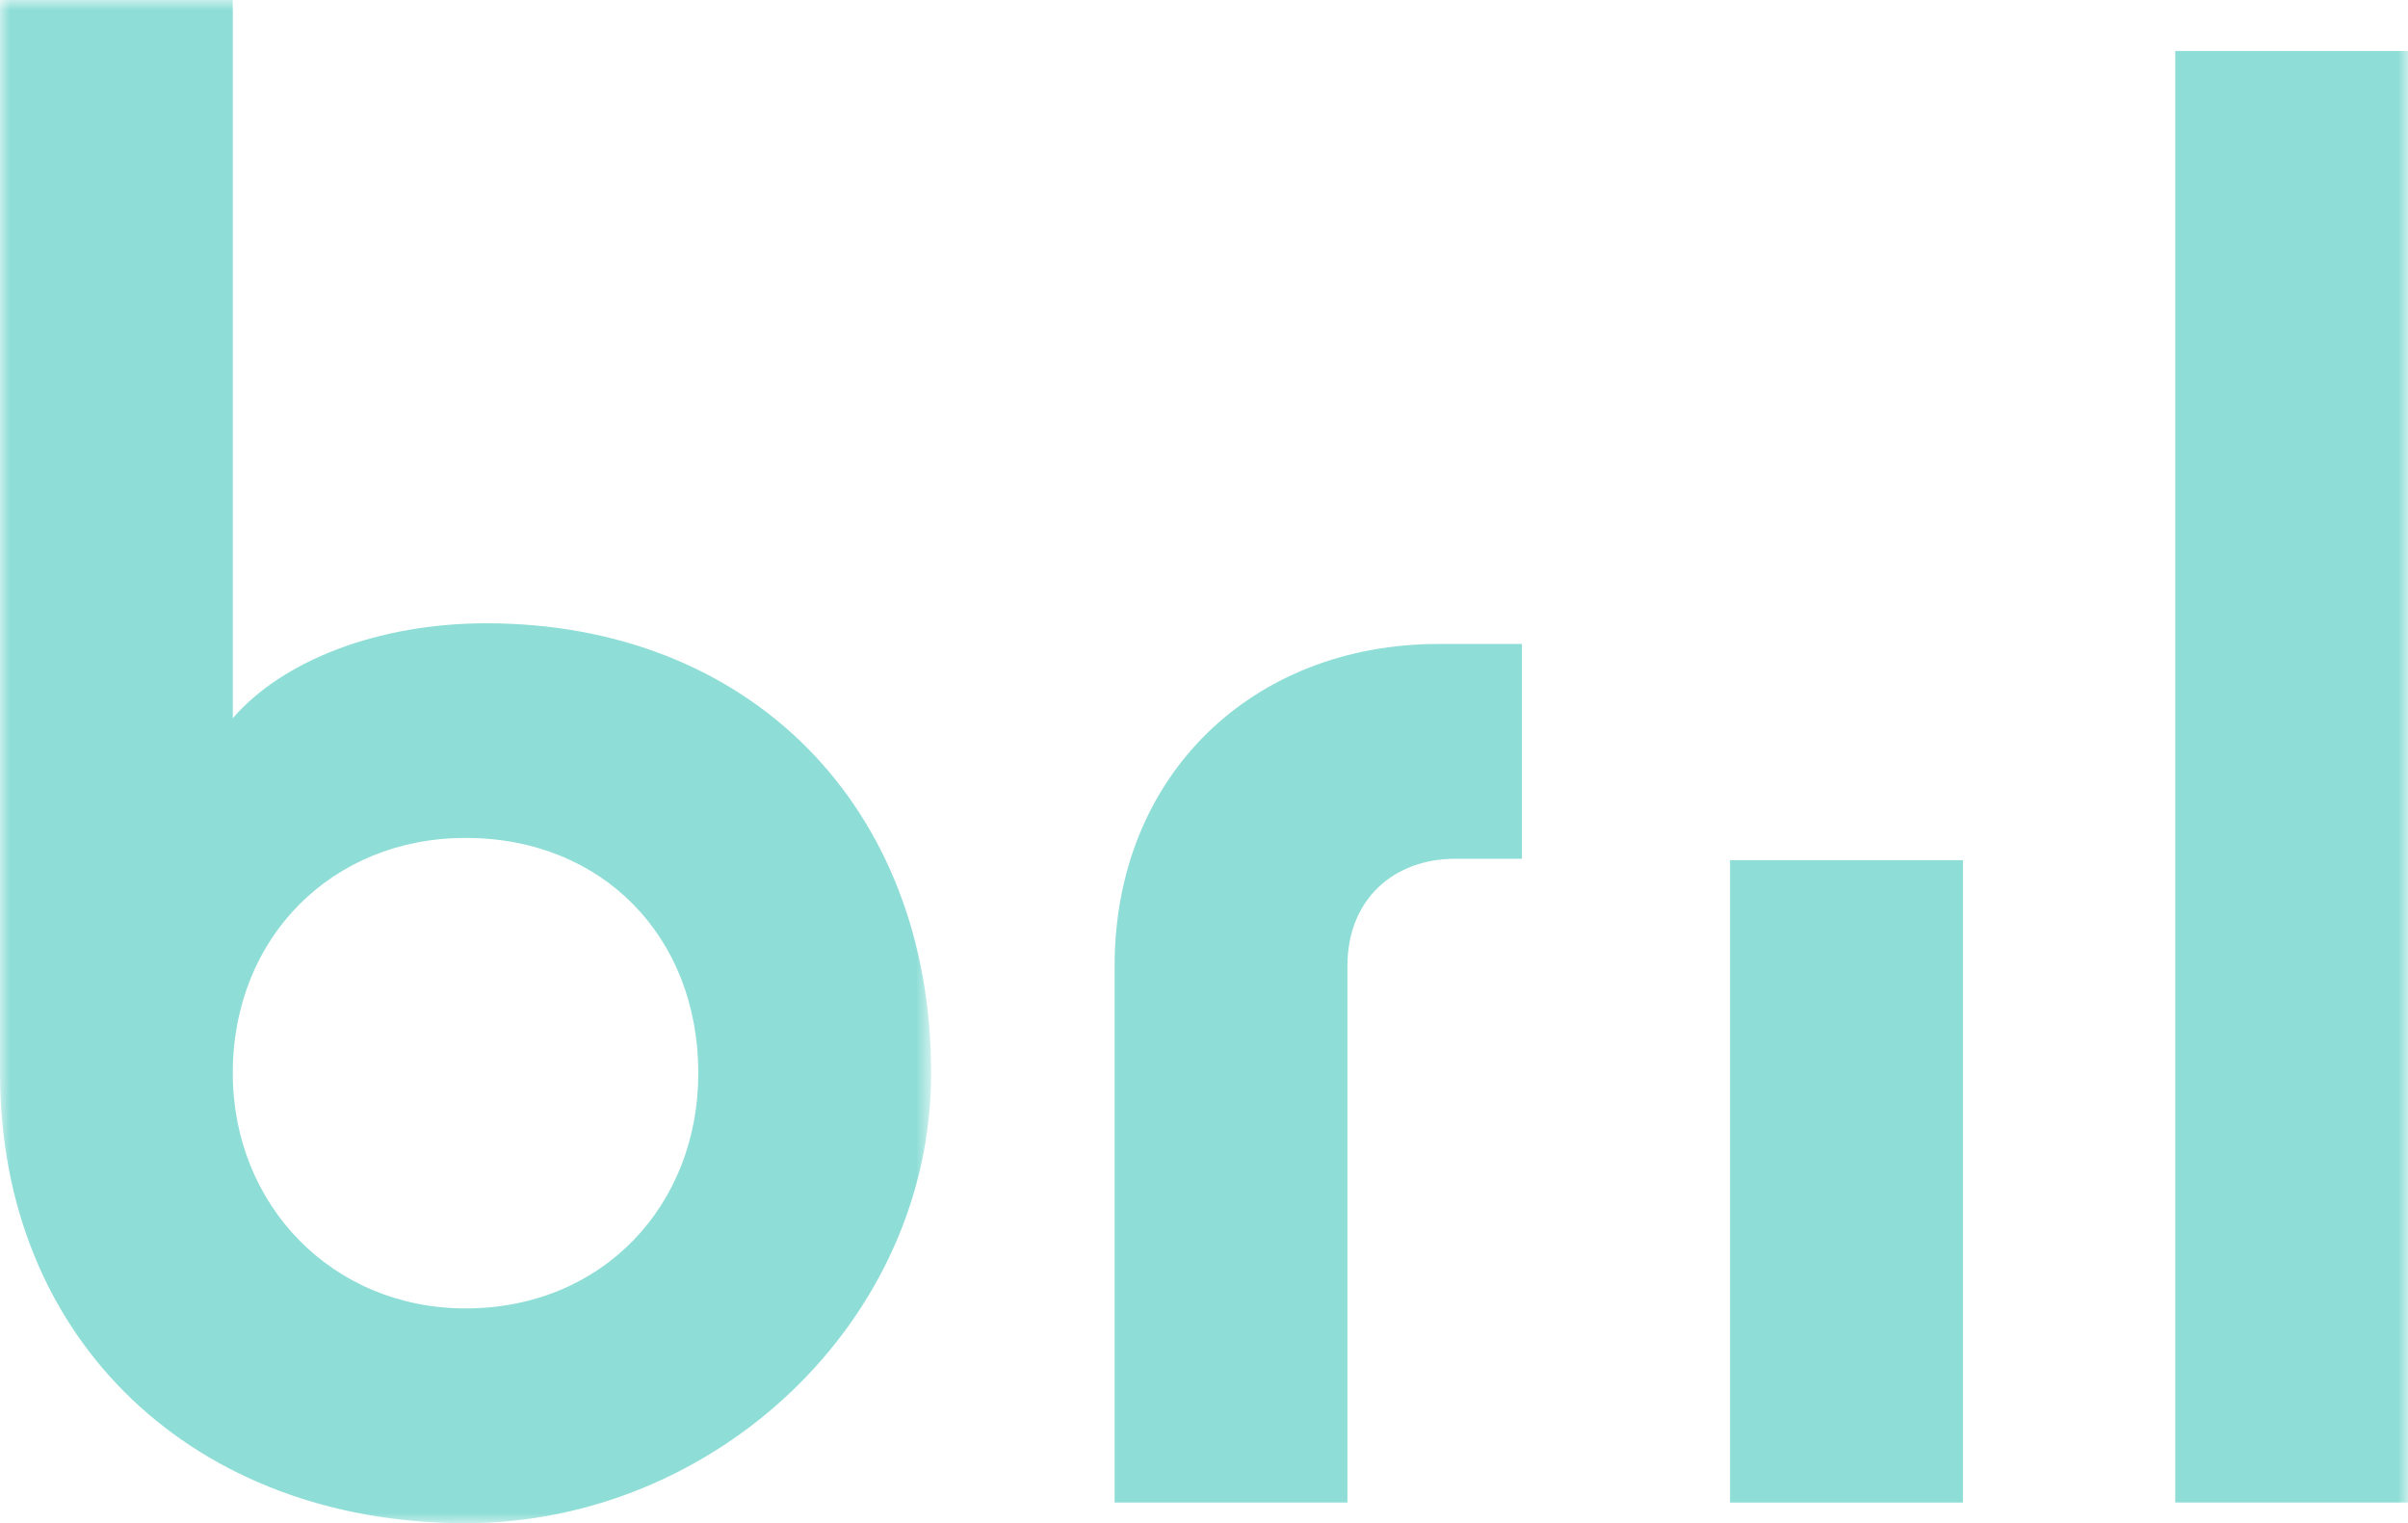 <?xml version="1.0" encoding="UTF-8"?>
<svg width="117px" height="74px" viewBox="0 0 117 74" version="1.1" xmlns="http://www.w3.org/2000/svg" xmlns:xlink="http://www.w3.org/1999/xlink">
    <title>0824219F-F1A1-4D18-99A7-8590824D1E82</title>
    <defs>
        <polygon id="path-1" points="0 0 45.24 0 45.24 73.999 0 73.999"></polygon>
        <polygon id="path-3" points="0 74 117 74 117 0 0 0"></polygon>
    </defs>
    <g id="Page-1" stroke="none" stroke-width="1" fill="none" fill-rule="evenodd">
        <g id="Landing-page" transform="translate(-591, -58)">
            <g id="Group-9" transform="translate(591, 58)">
                <g id="Group-3" transform="translate(0.001, 0.001)">
                    <mask id="mask-2" fill="white">
                        <use xlink:href="#path-1"></use>
                    </mask>
                    <g id="Clip-2"></g>
                    <path d="M33.929,52.135 C33.929,45.523 29.284,40.707 22.62,40.707 C16.156,40.707 11.309,45.523 11.309,52.135 C11.309,58.553 16.156,63.565 22.62,63.565 C29.284,63.565 33.929,58.553 33.929,52.135 M0,52.135 L0,0 L11.309,0 L11.309,34.892 C13.734,32.084 18.376,30.28 23.632,30.28 C36.354,30.28 45.24,39.106 45.24,52.135 C45.24,64.171 34.735,74 22.62,74 C9.493,74 0,65.174 0,52.135" id="Fill-1" fill="#8EDDD6" mask="url(#mask-2)"></path>
                </g>
                <path d="M54.157,46.927 C54.157,37.703 60.821,31.285 69.91,31.285 L73.948,31.285 L73.948,41.72 L70.716,41.72 C67.686,41.72 65.468,43.72 65.468,46.927 L65.468,72.995 L54.157,72.995 L54.157,46.927 Z" id="Fill-4" fill="#8EDDD6"></path>
                <mask id="mask-4" fill="white">
                    <use xlink:href="#path-3"></use>
                </mask>
                <g id="Clip-7"></g>
                <polygon id="Fill-6" fill="#8EDDD6" mask="url(#mask-4)" points="84.061 72.997 95.375 72.997 95.375 41.79 84.061 41.79"></polygon>
                <polygon id="Fill-8" fill="#8EDDD6" mask="url(#mask-4)" points="105.691 72.995 117.002 72.995 117.002 2.477 105.691 2.477"></polygon>
            </g>
        </g>
    </g>
</svg>